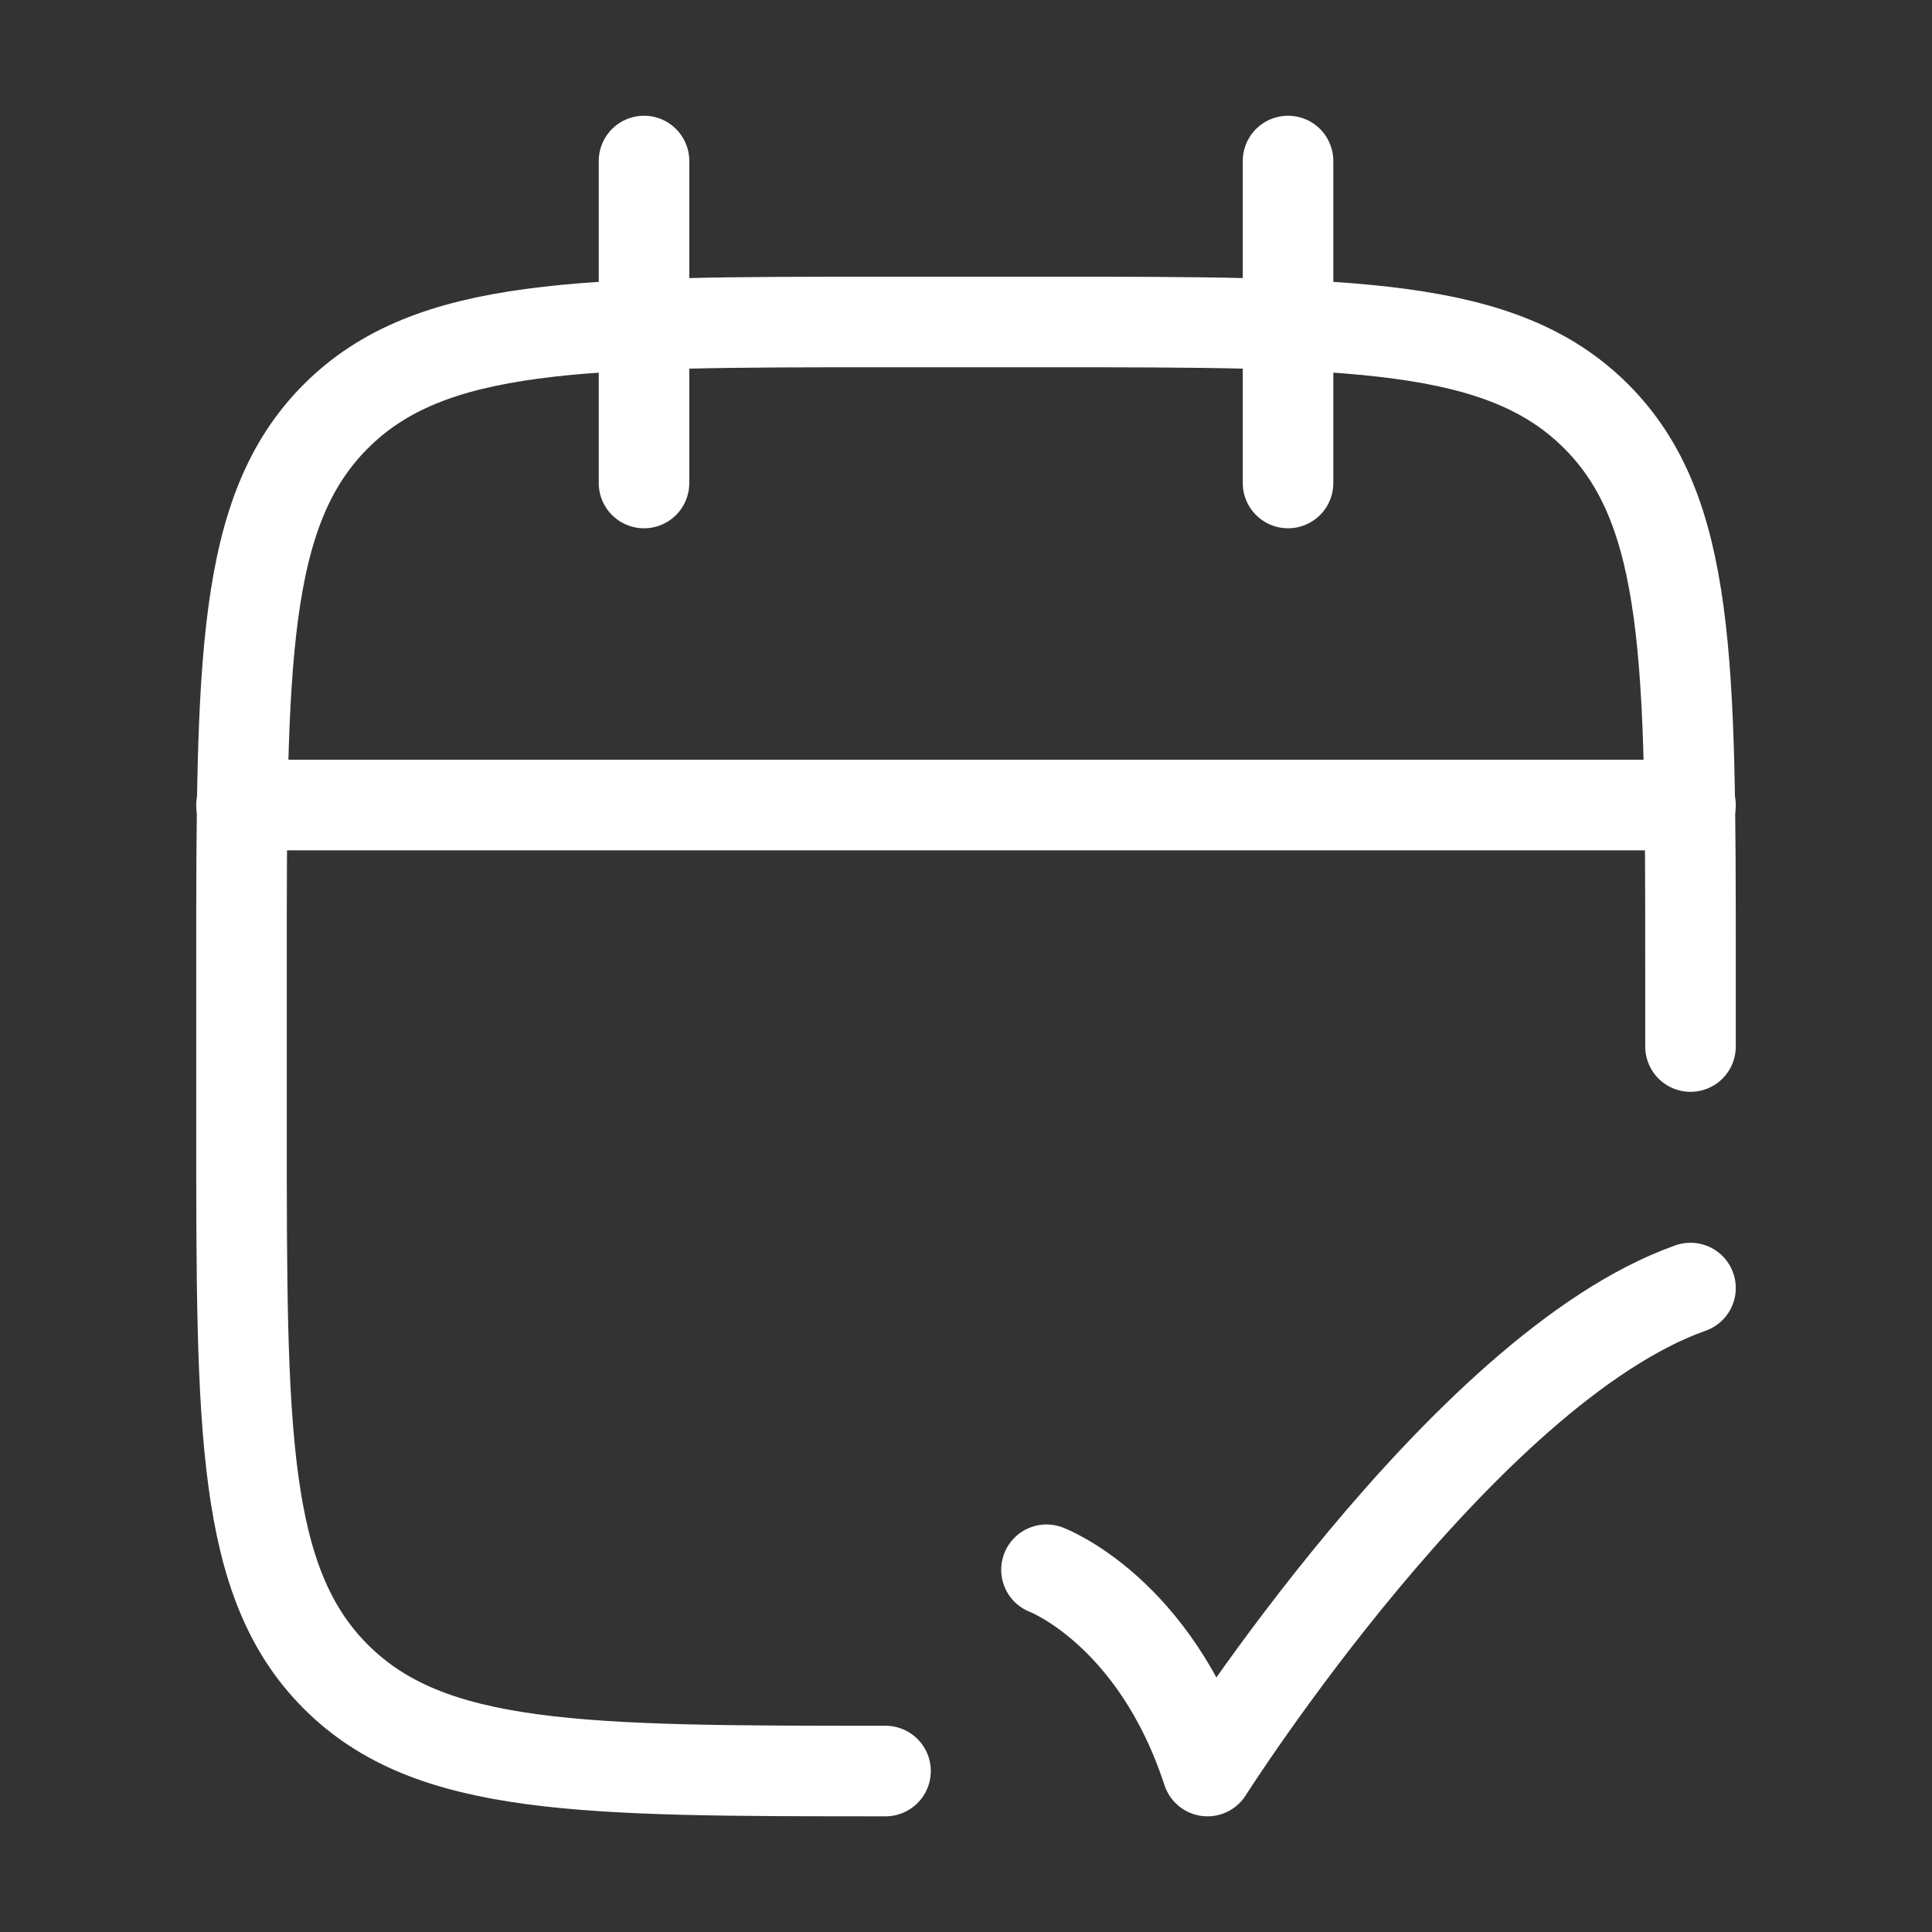 <svg width="32" height="32" viewBox="0 0 32 32" fill="none" xmlns="http://www.w3.org/2000/svg">
<rect x="0" y="0" width="32" height="32" fill="#333333" stroke="none"/>
<path d="M21.334 2.667V8M10.667 2.667V8" stroke="white" stroke-width="1.5" stroke-linecap="round" stroke-linejoin="round"/>
<path d="M28 17.334V16C28 10.972 28 8.458 26.438 6.896C24.876 5.333 22.362 5.333 17.333 5.333H14.667C9.638 5.333 7.124 5.333 5.562 6.896C4 8.458 4 10.972 4 16V18.667C4 23.695 4 26.209 5.562 27.771C7.124 29.334 9.638 29.334 14.667 29.334" stroke="white" stroke-width="1.5" stroke-linecap="round" stroke-linejoin="round"/>
<path d="M4 13.334H28" stroke="white" stroke-width="1.5" stroke-linecap="round" stroke-linejoin="round"/>
<path d="M17.333 26C17.333 26 19.131 26.676 20 29.334C20 29.334 24.235 22.667 28 21.334" stroke="white" stroke-width="1.5" stroke-linecap="round" stroke-linejoin="round"/>
</svg>
